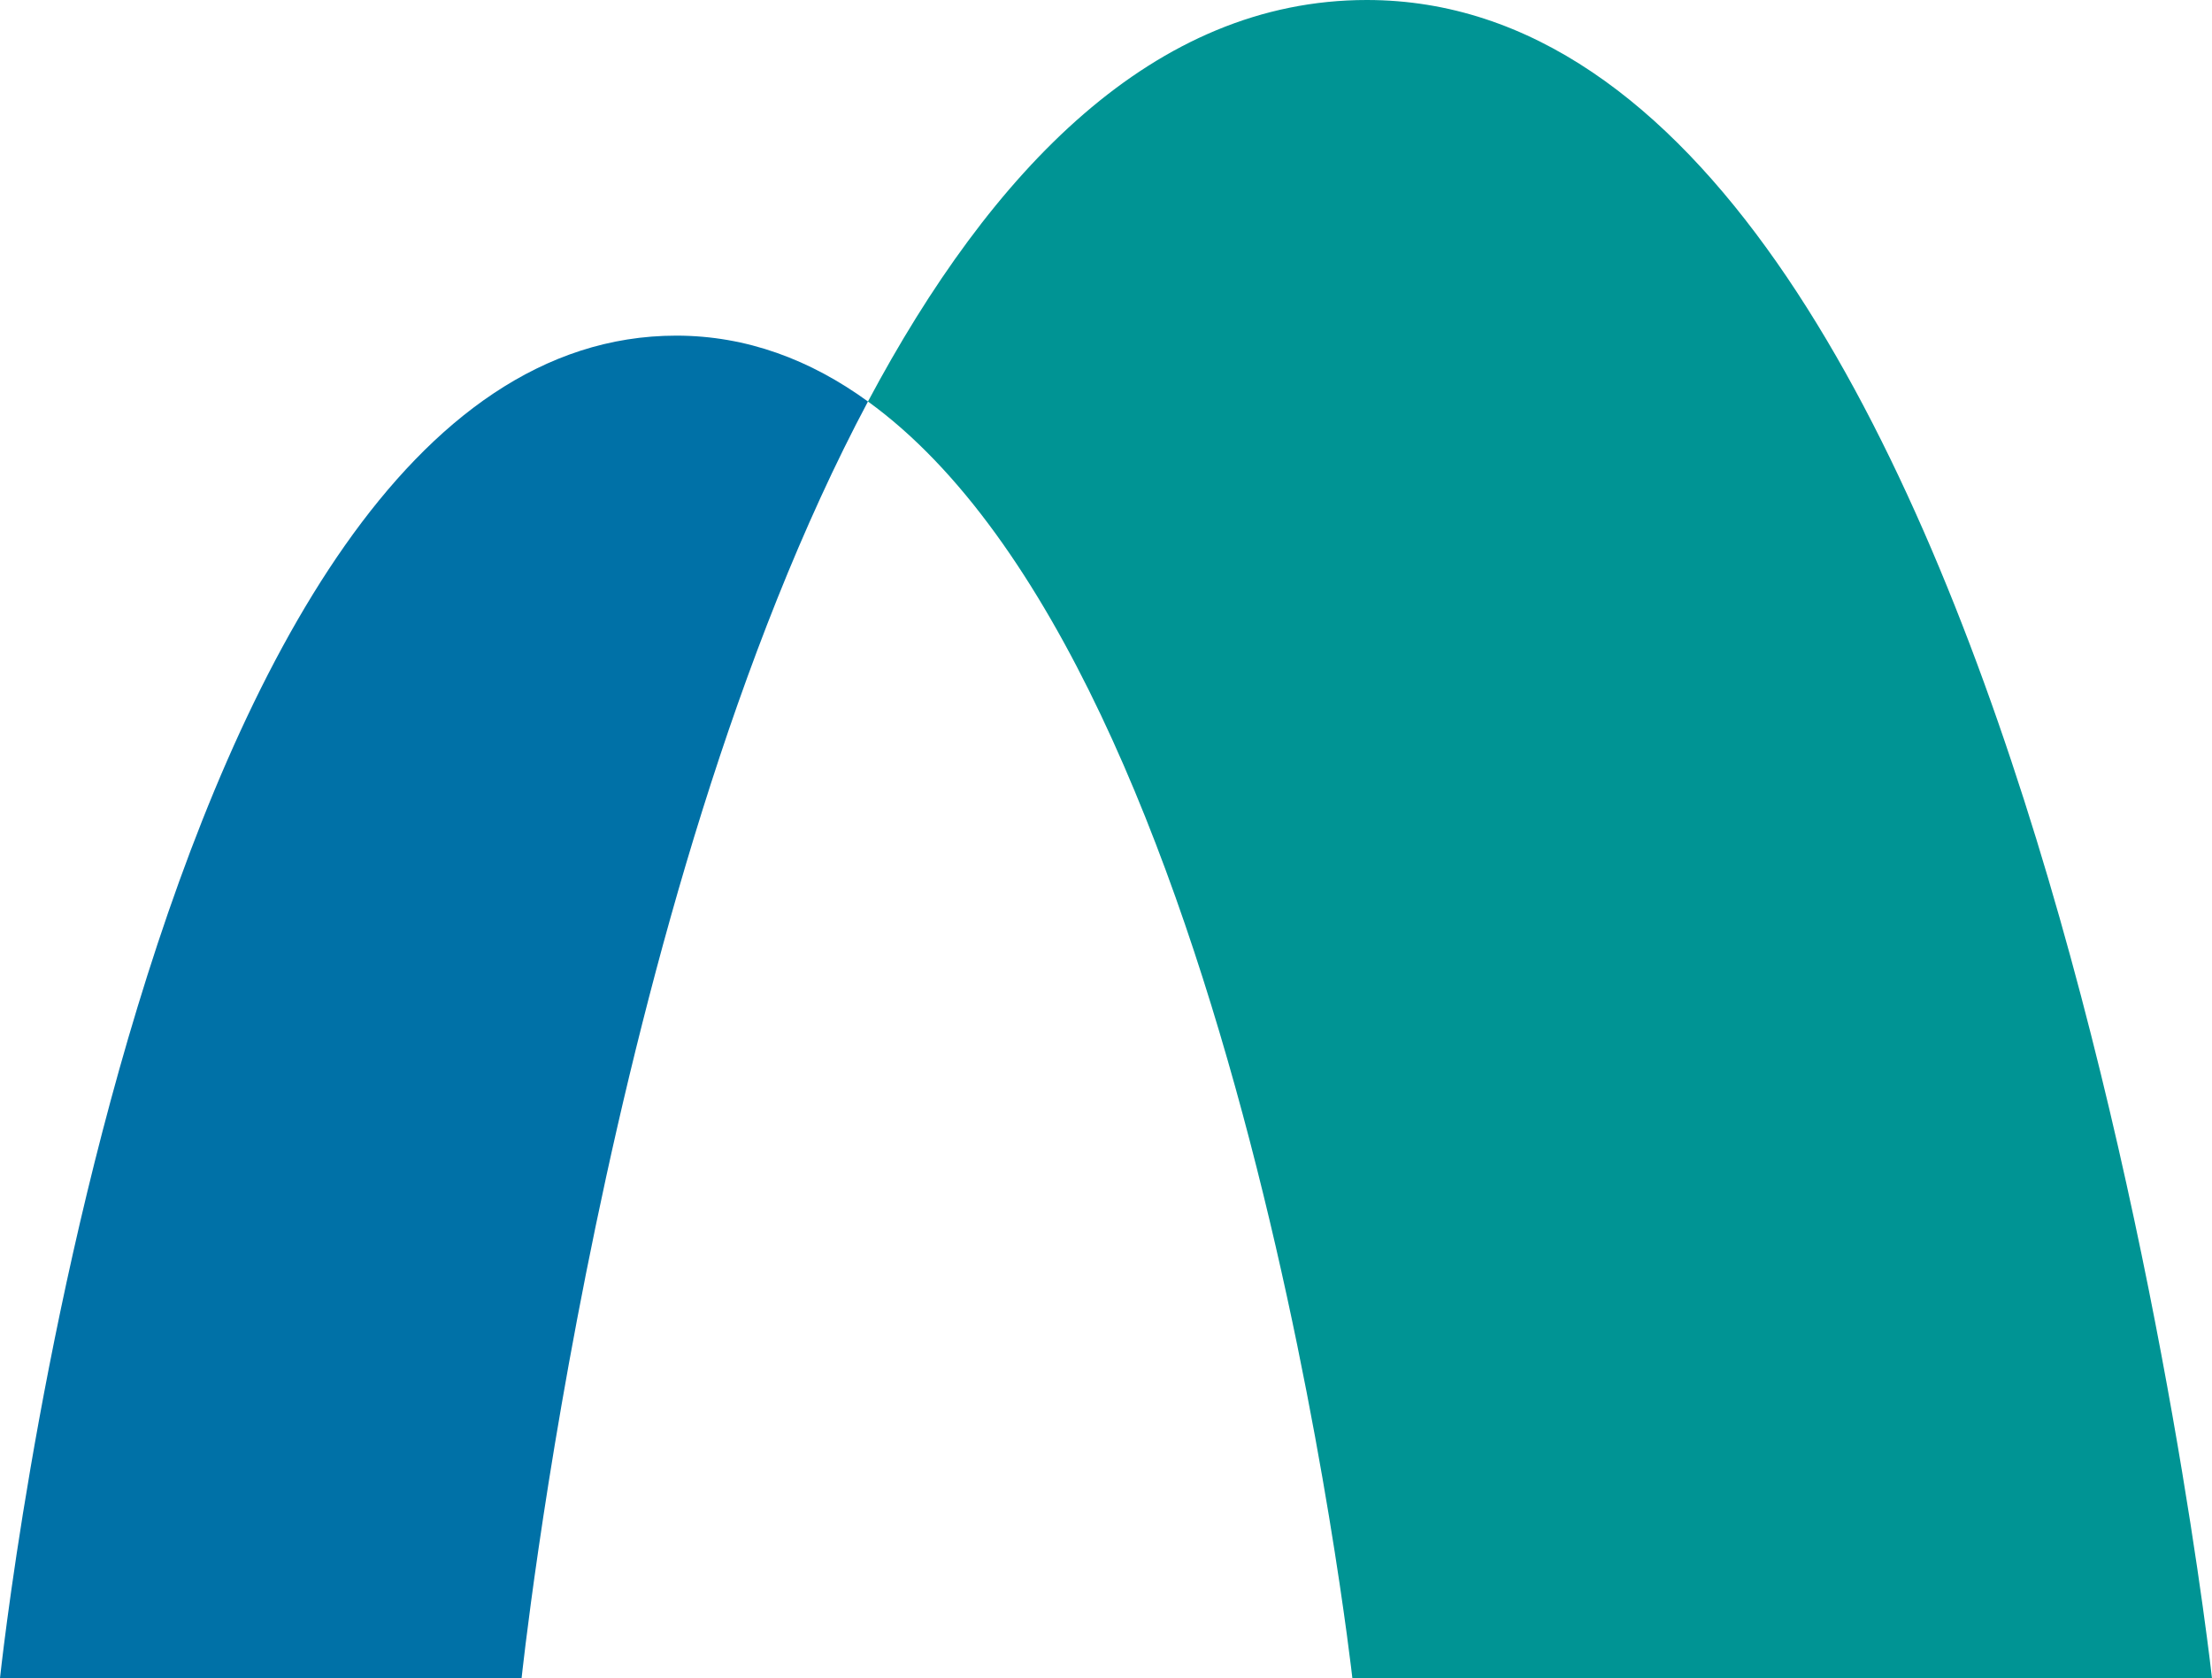 <svg xmlns="http://www.w3.org/2000/svg" version="1.1" xmlns:xlink="http://www.w3.org/1999/xlink" xmlns:svgjs="http://svgjs.dev/svgjs" width="980.9" height="744"><svg id="SvgjsSvg1007" xmlns="http://www.w3.org/2000/svg" version="1.1" viewBox="0 0 980.9 744">
  <!-- Generator: Adobe Illustrator 29.3.1, SVG Export Plug-In . SVG Version: 2.1.0 Build 151)  -->
  <defs>
    <style>
      .st0 {
        fill: #0071a7;
      }

      .st1 {
        fill: #009494;
      }
    </style>
  </defs>
  <g id="SvgjsG1006" data-name="Layer_1">
    <g>
      <path class="st1" d="M606.1,0c-94.3,0-166.5,75.3-221.2,178,165.1,119.5,214.8,566,214.8,566h381.2S898.1,0,606.1,0Z"></path>
      <path class="st0" d="M299.9,148.8C62.7,148.8,0,744,0,744h231.3s36.4-345.9,153.6-566c-25.5-18.5-53.8-29.2-85-29.2h0Z"></path>
    </g>
  </g>
</svg><style>@media (prefers-color-scheme: light) { :root { filter: none; } }
@media (prefers-color-scheme: dark) { :root { filter: none; } }
</style></svg>